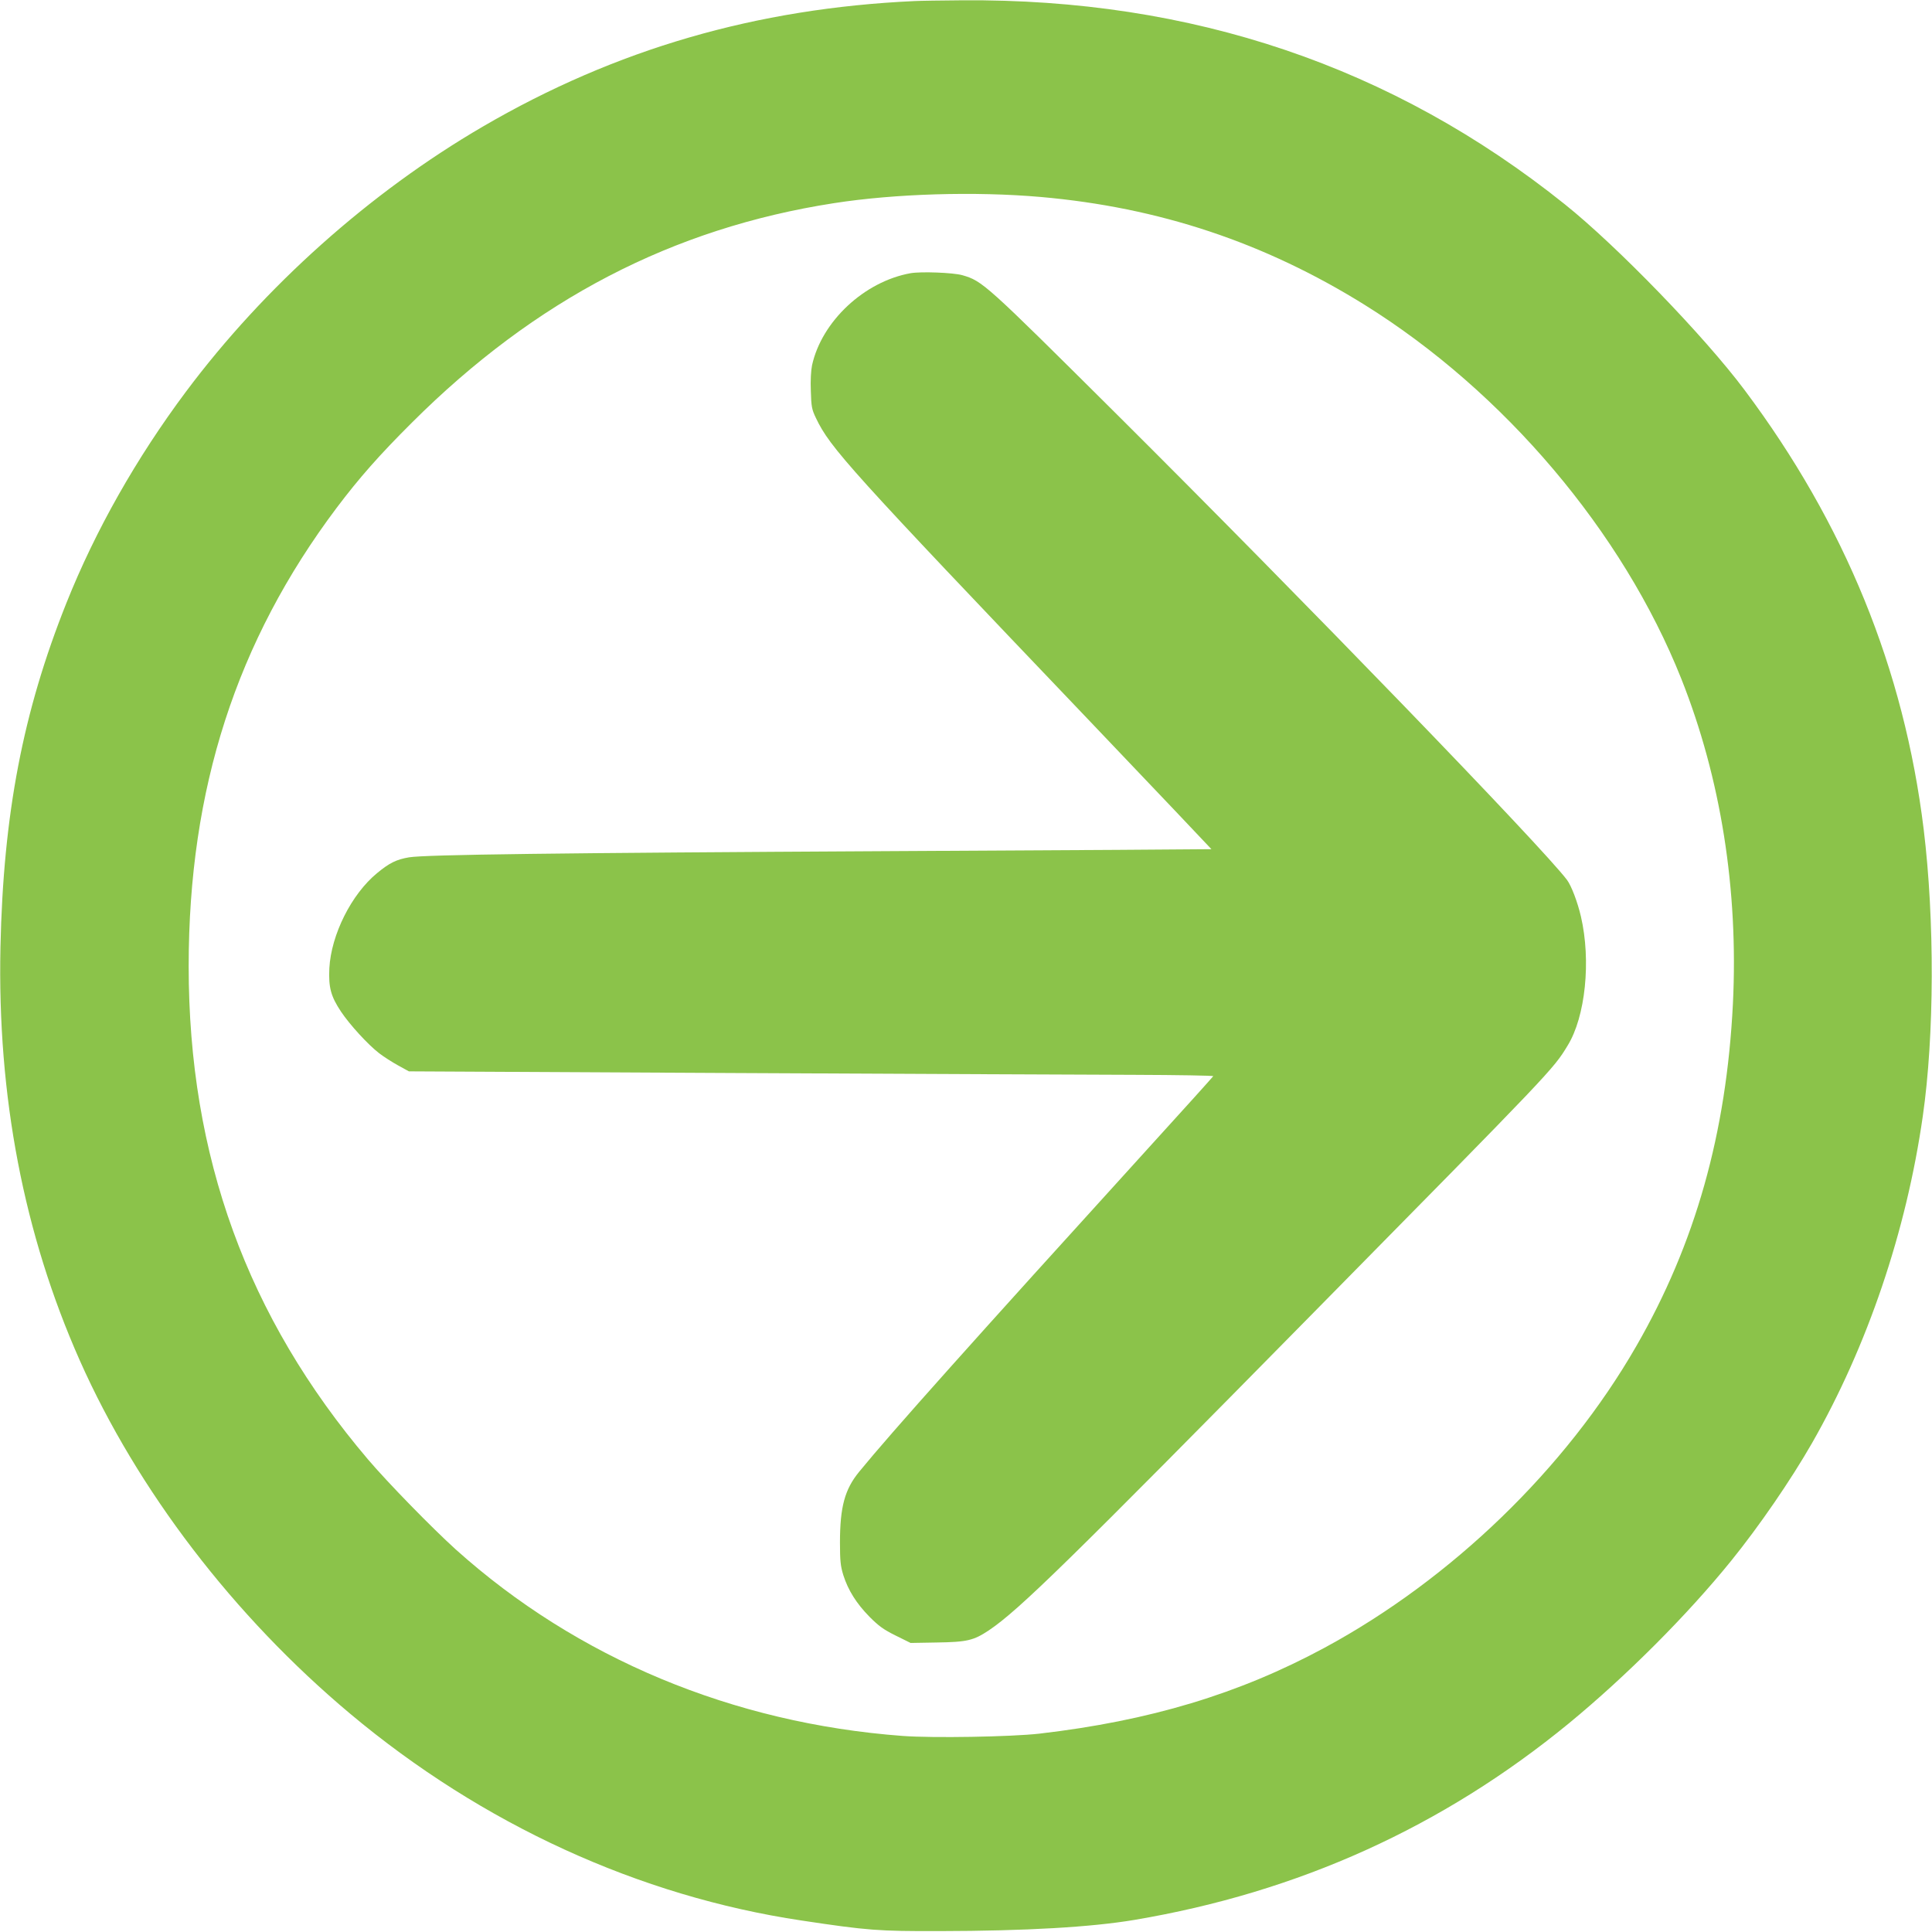 <?xml version="1.0" standalone="no"?>
<!DOCTYPE svg PUBLIC "-//W3C//DTD SVG 20010904//EN"
 "http://www.w3.org/TR/2001/REC-SVG-20010904/DTD/svg10.dtd">
<svg version="1.0" xmlns="http://www.w3.org/2000/svg"
 width="1280pt" height="1280pt" viewBox="0 0 1280 1280"
 preserveAspectRatio="xMidYMid meet">
<g transform="translate(0,1280) scale(0.1,-0.1)"
fill="#8bc34a" stroke="none">
<path d="M6060 12793 c-1049 -48 -1980 -318 -2860 -831 -750 -437 -1447 -1060
-1968 -1757 -328 -439 -600 -919 -792 -1400 -288 -721 -418 -1398 -437 -2280
-21 -987 154 -1900 525 -2737 383 -862 1021 -1696 1792 -2342 875 -733 1914
-1209 2991 -1370 439 -66 507 -71 914 -70 573 1 1003 26 1290 74 1087 183
2043 616 2880 1303 380 313 783 716 1075 1077 186 230 394 533 535 779 367
642 625 1403 734 2166 77 534 79 1300 6 1900 -130 1062 -522 2023 -1186 2910
-266 356 -846 955 -1191 1231 -1141 914 -2471 1364 -3995 1352 -136 -1 -277
-3 -313 -5z m835 -1298 c784 -69 1481 -301 2145 -714 925 -576 1712 -1505
2099 -2478 262 -659 379 -1399 342 -2153 -43 -859 -249 -1590 -641 -2270 -466
-810 -1223 -1542 -2065 -1997 -567 -306 -1158 -484 -1890 -569 -188 -21 -703
-30 -905 -15 -1126 84 -2158 515 -2960 1235 -158 143 -450 442 -582 597 -801
943 -1188 2008 -1188 3267 0 1176 316 2153 980 3037 150 199 284 351 499 565
818 816 1727 1288 2796 1454 405 63 935 79 1370 41z"/>
<path d="M6033 10990 c-307 -55 -589 -319 -653 -610 -7 -34 -11 -102 -8 -170
3 -104 6 -122 34 -180 94 -197 219 -336 1802 -1995 451 -473 819 -861 818
-861 0 -1 -959 -7 -2131 -13 -2215 -12 -3074 -23 -3185 -41 -83 -14 -130 -37
-211 -104 -171 -140 -305 -409 -317 -631 -6 -127 10 -186 77 -287 59 -88 179
-219 253 -276 30 -23 86 -59 126 -81 l71 -39 2138 -11 c1176 -6 2376 -11 2666
-12 290 -1 527 -5 525 -9 -2 -4 -197 -221 -434 -481 -1154 -1270 -1704 -1885
-1912 -2140 -95 -116 -127 -232 -127 -469 0 -122 4 -156 22 -215 32 -101 87
-188 173 -276 62 -62 93 -85 174 -125 l99 -49 171 3 c203 3 246 13 348 81 199
134 522 450 2157 2111 1581 1605 1582 1606 1677 1763 118 191 156 562 88 855
-22 95 -63 203 -92 242 -162 216 -1751 1859 -2988 3090 -868 863 -884 878
-1019 917 -62 17 -272 25 -342 13z"/>
</g>
</svg>

